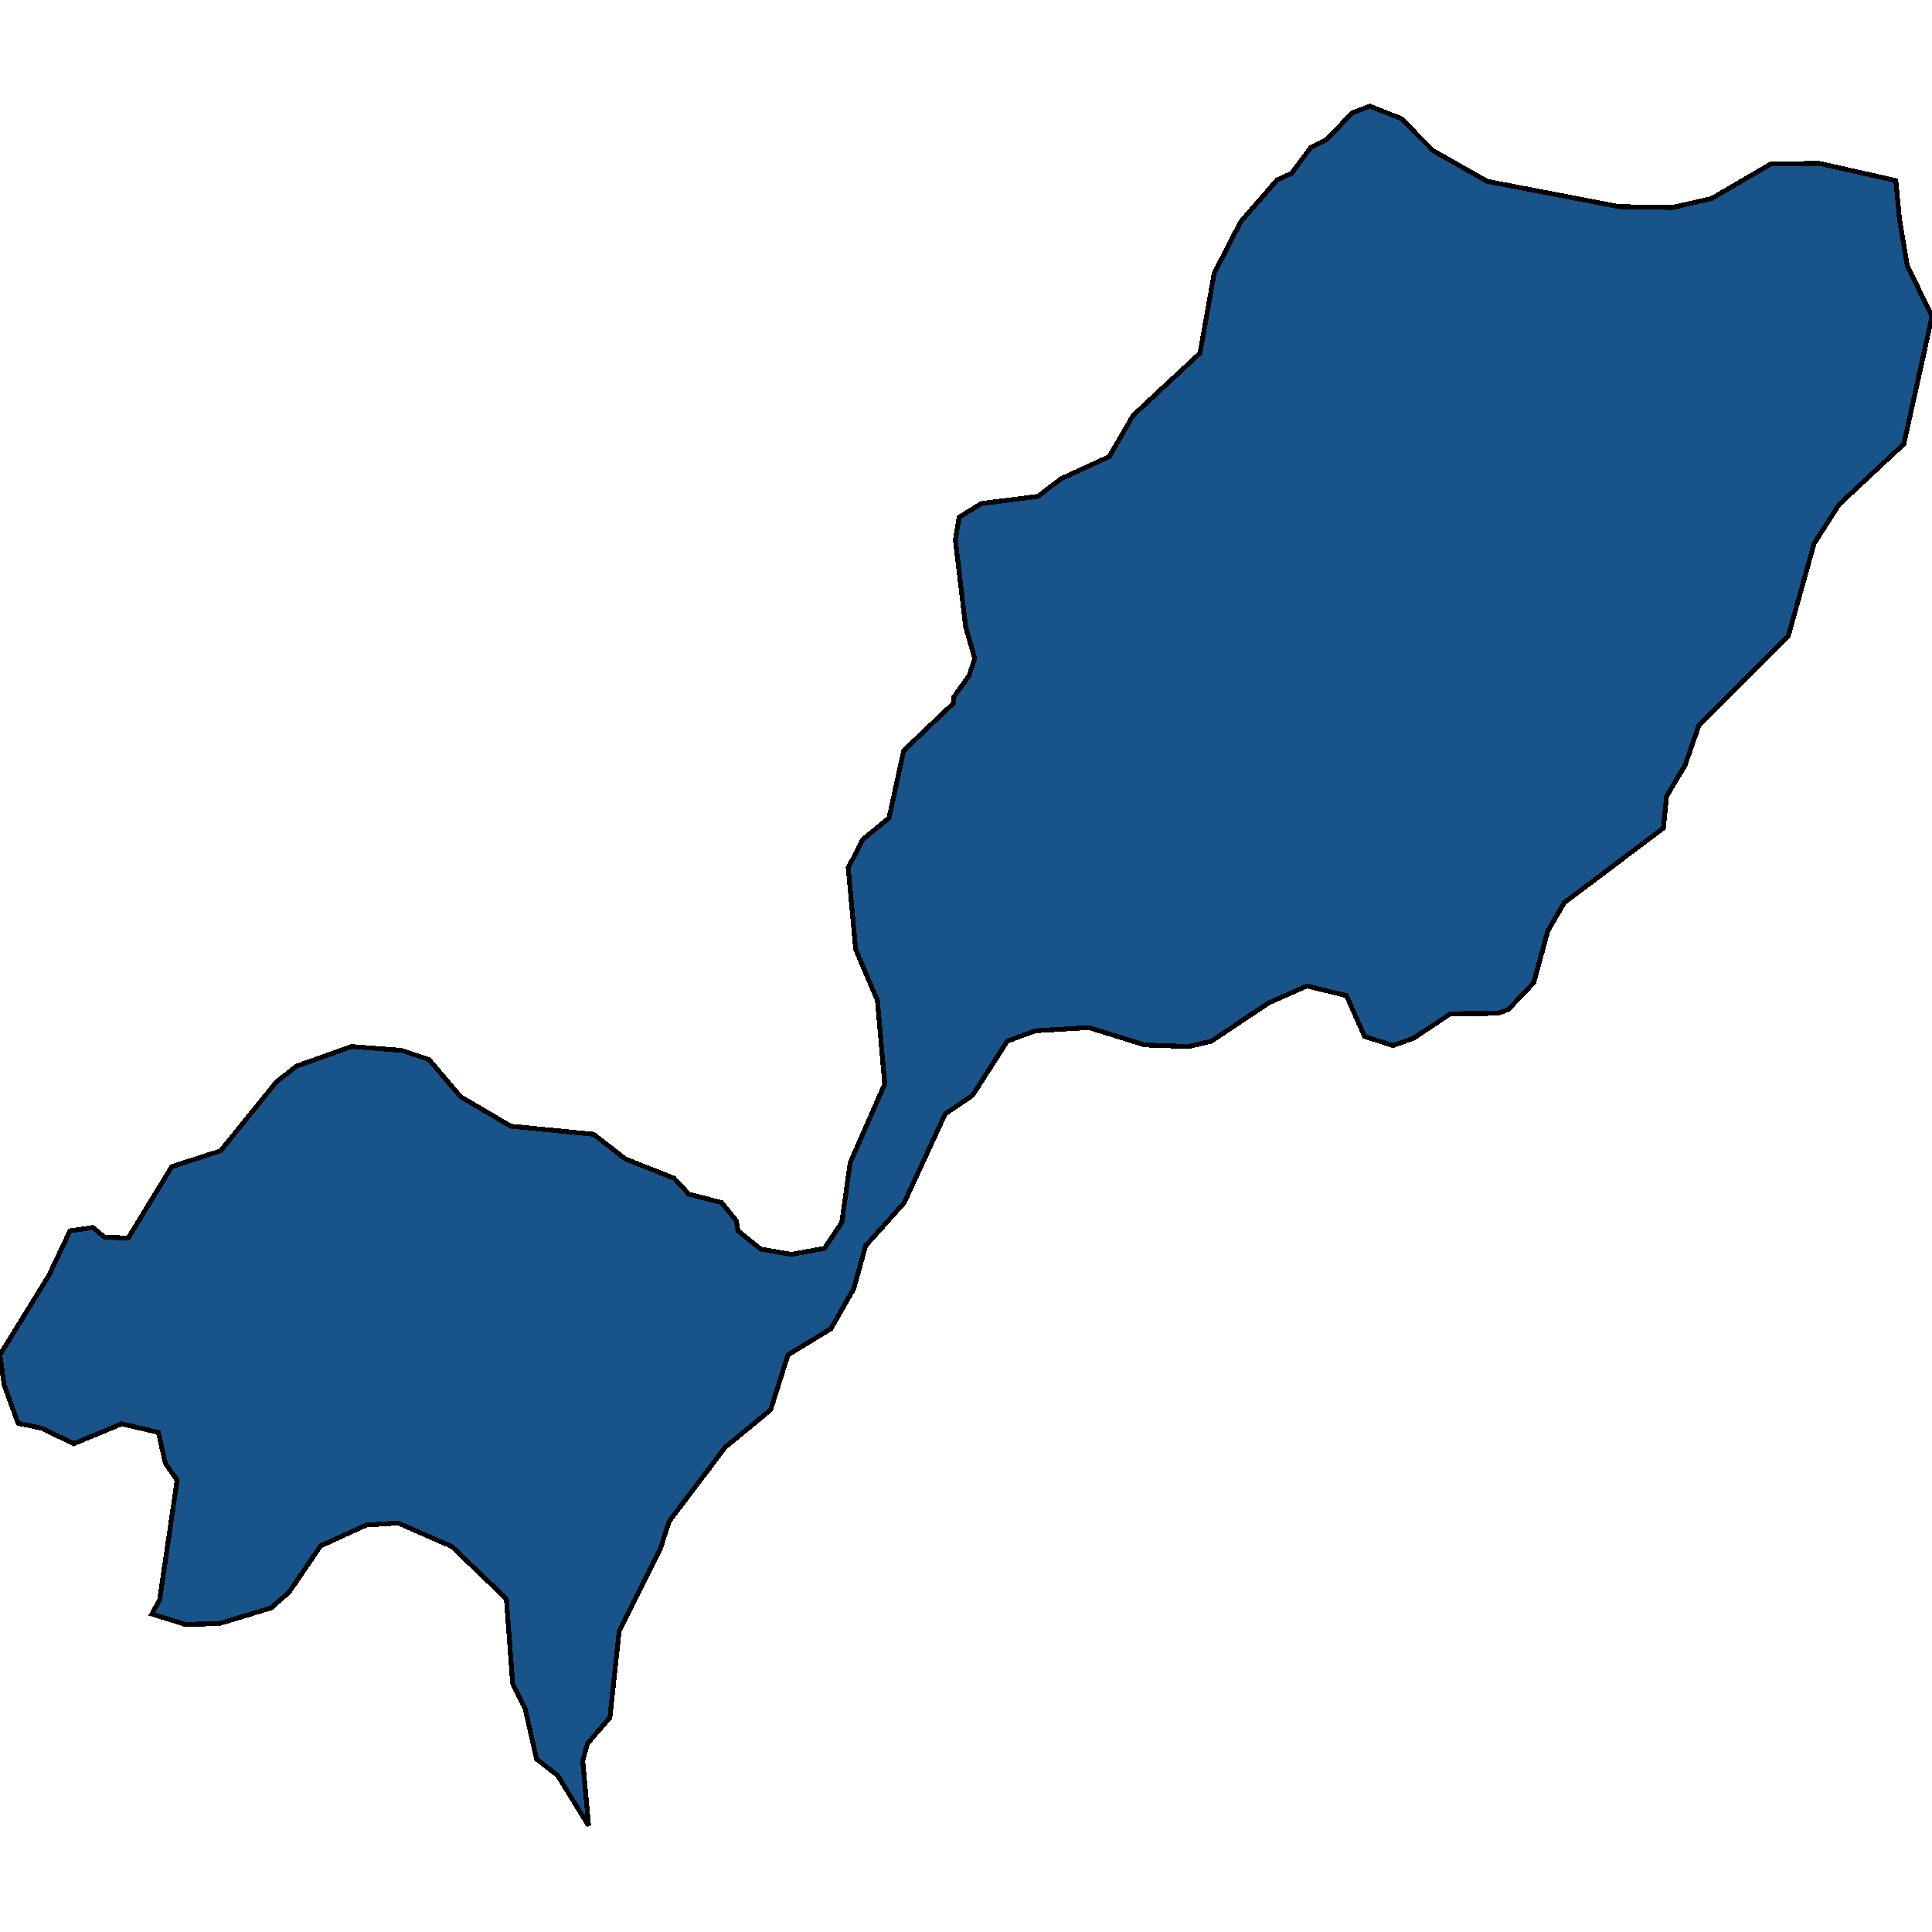 <svg xmlns="http://www.w3.org/2000/svg" width="400" height="400"><path style="stroke: black; fill: #18548a; shape-rendering: crispEdges; stroke-width: 1px;" d="M31.455,334.162L33.045,331.239L36.679,306.473L34.254,302.982L32.782,296.547L25.197,294.79L15.282,298.906L8.597,295.692L3.748,294.669L0.843,286.695L0,280.494L10.138,264.042L14.498,254.833L19.195,254.149L21.675,256.15L26.554,256.323L35.572,241.534L45.67,238.275L57.221,224.001L61.371,220.742L72.773,216.677L83.154,217.471L88.823,219.375L95.349,227.054L105.754,233.17L122.901,234.842L129.517,239.971L139.572,243.947L142.641,247.247L149.378,248.976L152.432,252.702L152.781,254.843L157.532,258.63L163.867,259.705L170.708,258.46L174.298,253.055L176.008,240.773L183.173,224.43L181.661,207.139L177.151,196.551L175.625,179.685L178.594,173.832L184.064,169.345L187.108,155.407L197.443,145.56L197.487,144.283L200.616,139.927L201.806,136.349L199.917,129.686L197.792,111.731L198.595,107.079L203.156,104.262L214.895,102.765L219.699,99.105L229.633,94.563L234.611,86.013L248.455,73.1L251.379,56.601L256.857,45.942L264.389,37.271L267.412,35.89L271.429,30.498L274.673,28.91L279.97,23.354L283.631,21.994L290.126,24.567L296.69,31.187L307.936,37.548L335.16,42.779L346.201,42.962L354.34,41.126L366.709,33.904L376.699,33.838L392.508,37.385L393.279,45.499L394.856,54.921L400,65.535L394.171,91.931L380.764,104.435L375.588,112.549L370.23,131.725L351.724,150.217L348.882,158.413L345.041,164.875L344.381,171.449L323.862,186.888L320.467,192.725L317.535,203.474L312.239,209.029L310.086,209.803L300.312,209.879L292.697,214.929L288.394,216.476L282.514,214.565L278.778,206.132L270.565,204.135L262.578,207.681L250.827,215.562L246.114,216.67L236.991,216.346L225.436,212.741L214.365,213.411L208.554,215.545L201.359,226.78L195.698,230.622L187.186,249.045L179.224,257.91L176.786,266.761L172.03,275.103L163.129,280.532L159.54,291.896L150.132,299.648L138.544,314.981L136.636,320.871L128.178,337.804L126.274,355.609L121.624,360.976L120.647,364.559L121.87,378.006L115.444,367.566L111.101,364.22L108.712,353.71L106.136,348.512L104.842,331.019L93.543,320.191L82.458,315.331L75.859,315.734L66.36,320.08L59.863,329.636L56.137,332.909L45.403,336.147L38.387,336.322Z"></path></svg>